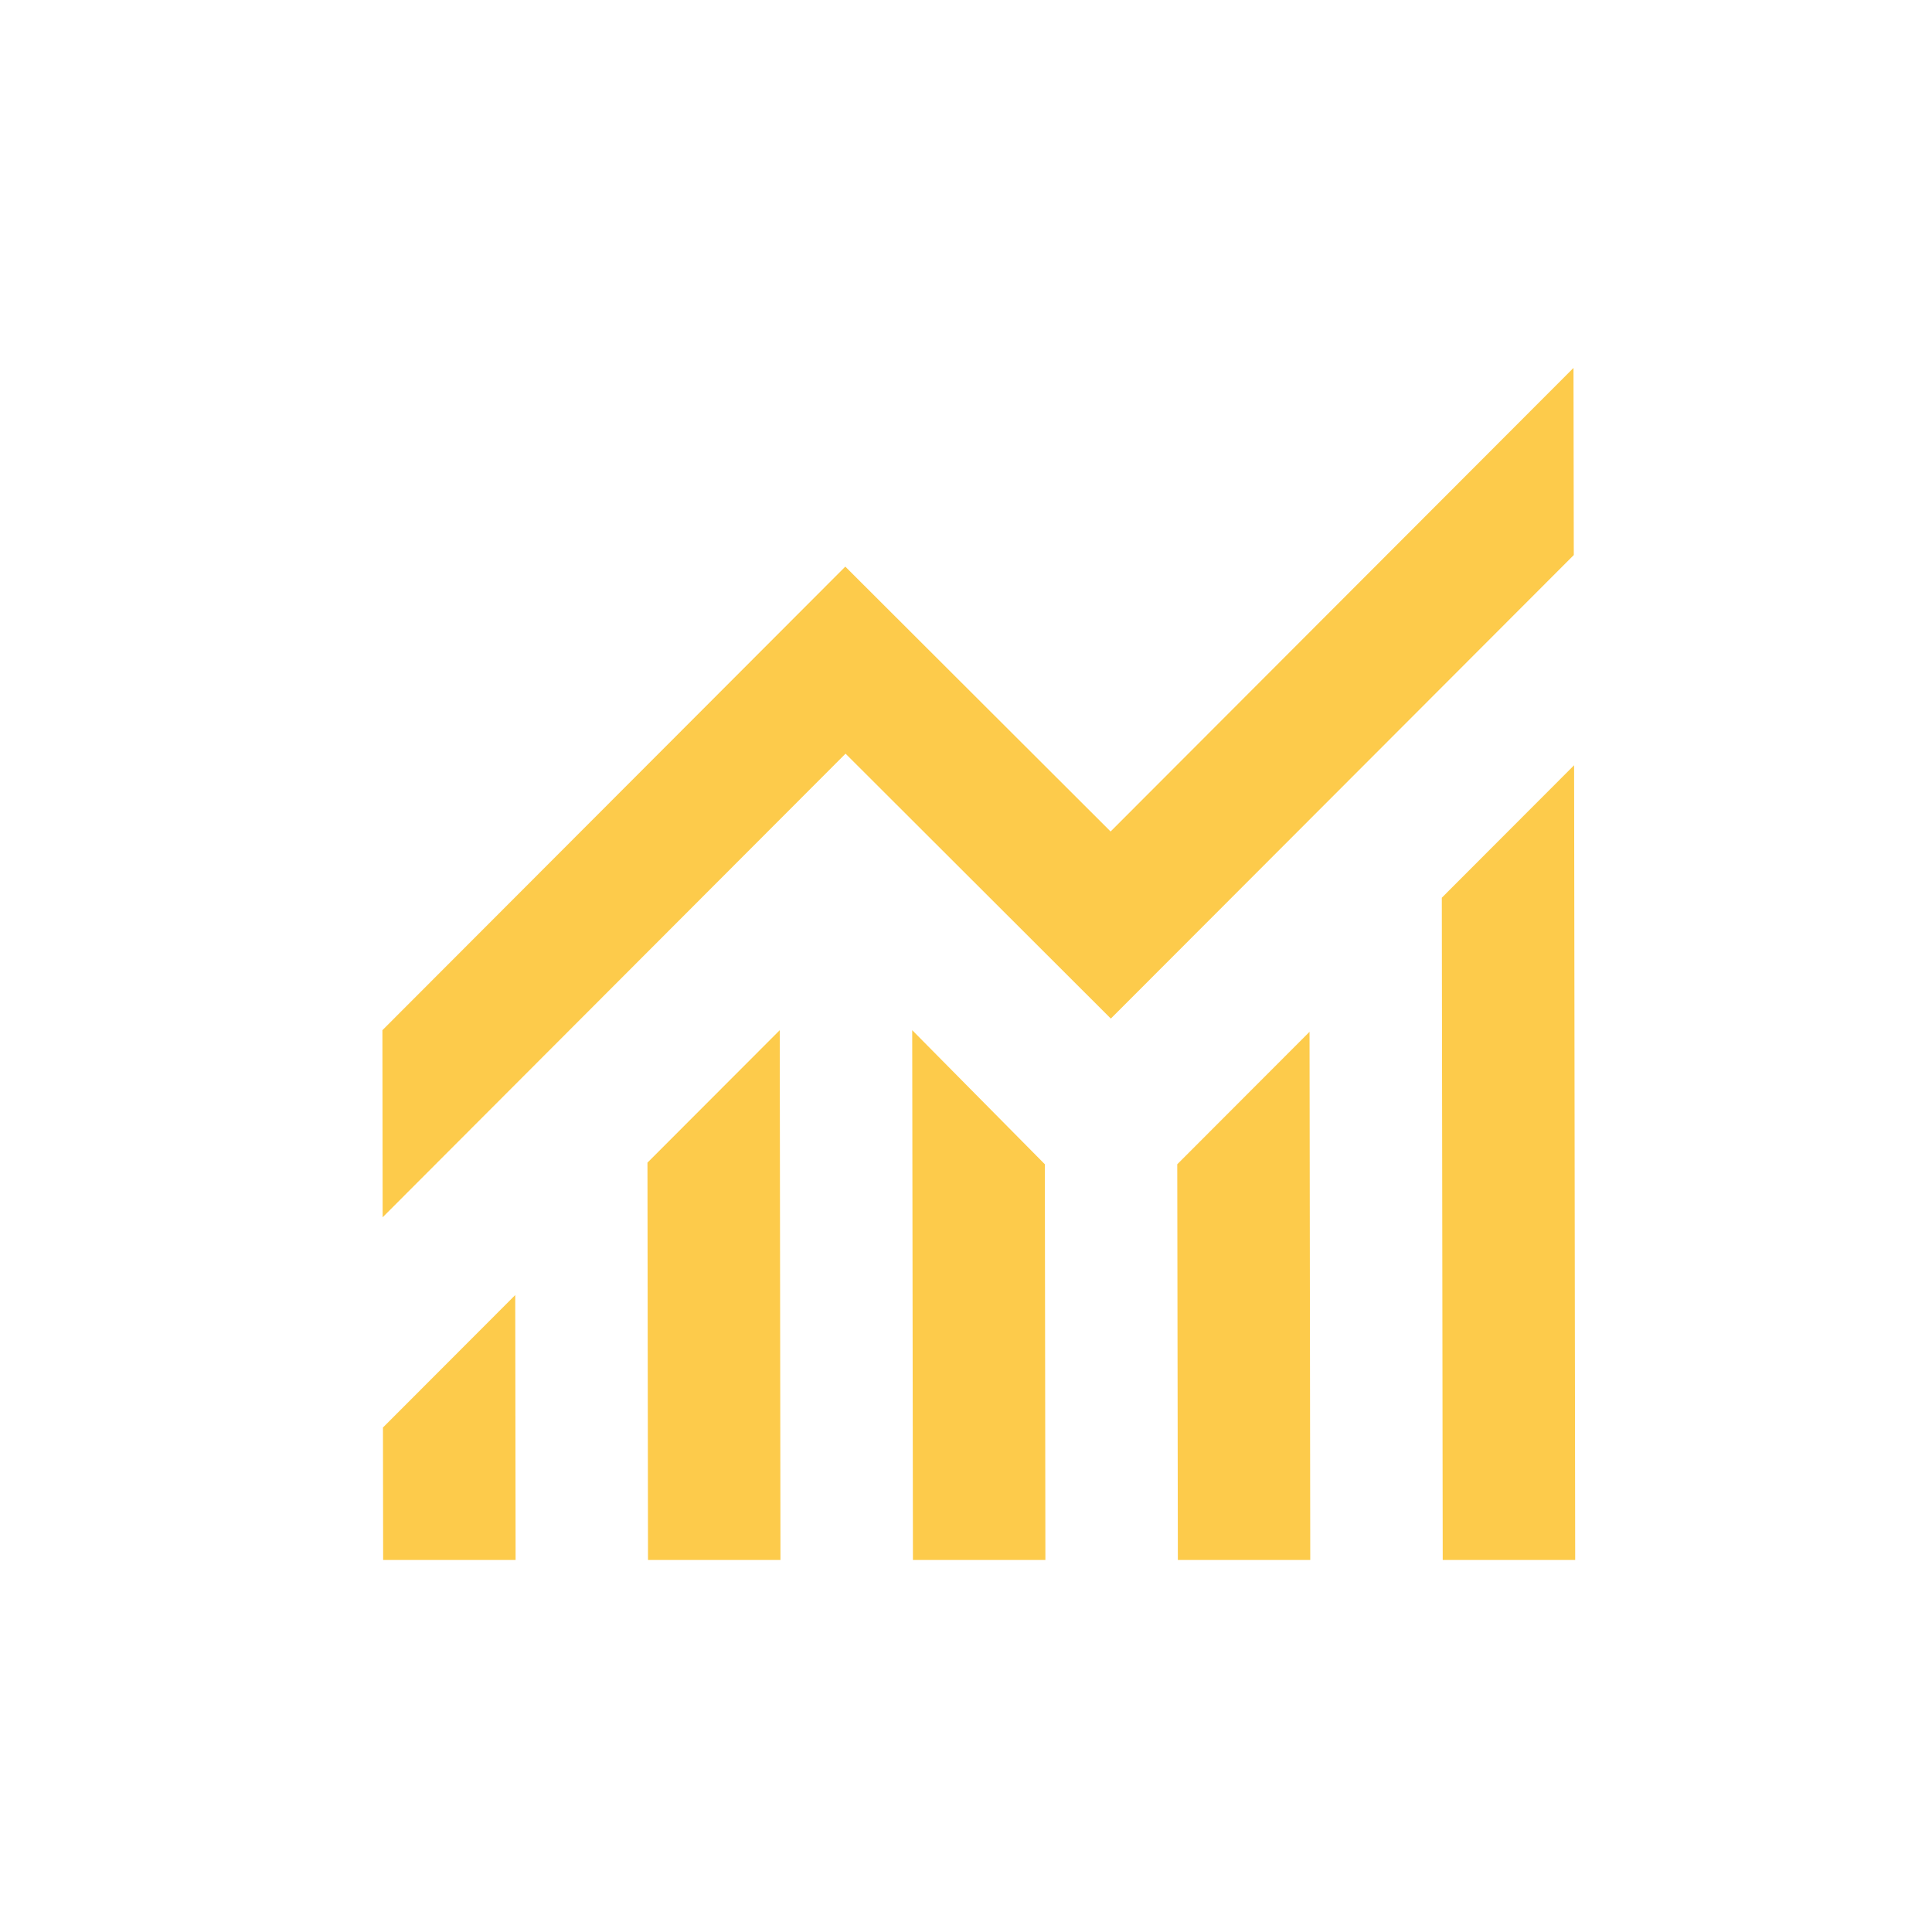 <?xml version="1.0" encoding="UTF-8"?> <svg xmlns="http://www.w3.org/2000/svg" width="32" height="32" viewBox="0 0 32 32" fill="none"><g filter="url(#filter0_d_91_265)"><mask id="mask0_91_265" style="mask-type:alpha" maskUnits="userSpaceOnUse" x="3" y="0" width="27" height="28"><rect width="26.325" height="26.325" transform="matrix(1 0 0.001 1 3.023 0.923)" fill="#FDCB4B"></rect></mask><g mask="url(#mask0_91_265)"><path d="M6.346 23.958L6.343 21.764L8.534 19.57L8.54 23.958H6.346ZM10.733 23.958L10.724 17.377L12.915 15.183L12.927 23.958H10.733ZM15.121 23.958L15.109 15.183L17.306 17.404L17.315 23.958H15.121ZM19.509 23.958L19.499 17.404L21.69 15.21L21.702 23.958H19.509ZM23.896 23.958L23.881 12.989L26.072 10.795L26.09 23.958H23.896ZM6.338 18.282L6.334 15.183L14.001 7.505L18.395 11.892L26.062 4.214L26.067 7.313L18.399 14.991L14.005 10.603L6.338 18.282Z" fill="#FDCB4B"></path></g></g><defs><filter id="filter0_d_91_265" x="0.693" y="0.453" width="31.038" height="31.026" filterUnits="userSpaceOnUse" color-interpolation-filters="sRGB"><feFlood flood-opacity="0" result="BackgroundImageFix"></feFlood><feColorMatrix in="SourceAlpha" type="matrix" values="0 0 0 0 0 0 0 0 0 0 0 0 0 0 0 0 0 0 127 0" result="hardAlpha"></feColorMatrix><feOffset dy="1.88"></feOffset><feGaussianBlur stdDeviation="2.821"></feGaussianBlur><feComposite in2="hardAlpha" operator="out"></feComposite><feColorMatrix type="matrix" values="0 0 0 0 0.992 0 0 0 0 0.796 0 0 0 0 0.294 0 0 0 0.3 0"></feColorMatrix><feBlend mode="normal" in2="BackgroundImageFix" result="effect1_dropShadow_91_265"></feBlend><feBlend mode="normal" in="SourceGraphic" in2="effect1_dropShadow_91_265" result="shape"></feBlend></filter></defs></svg> 